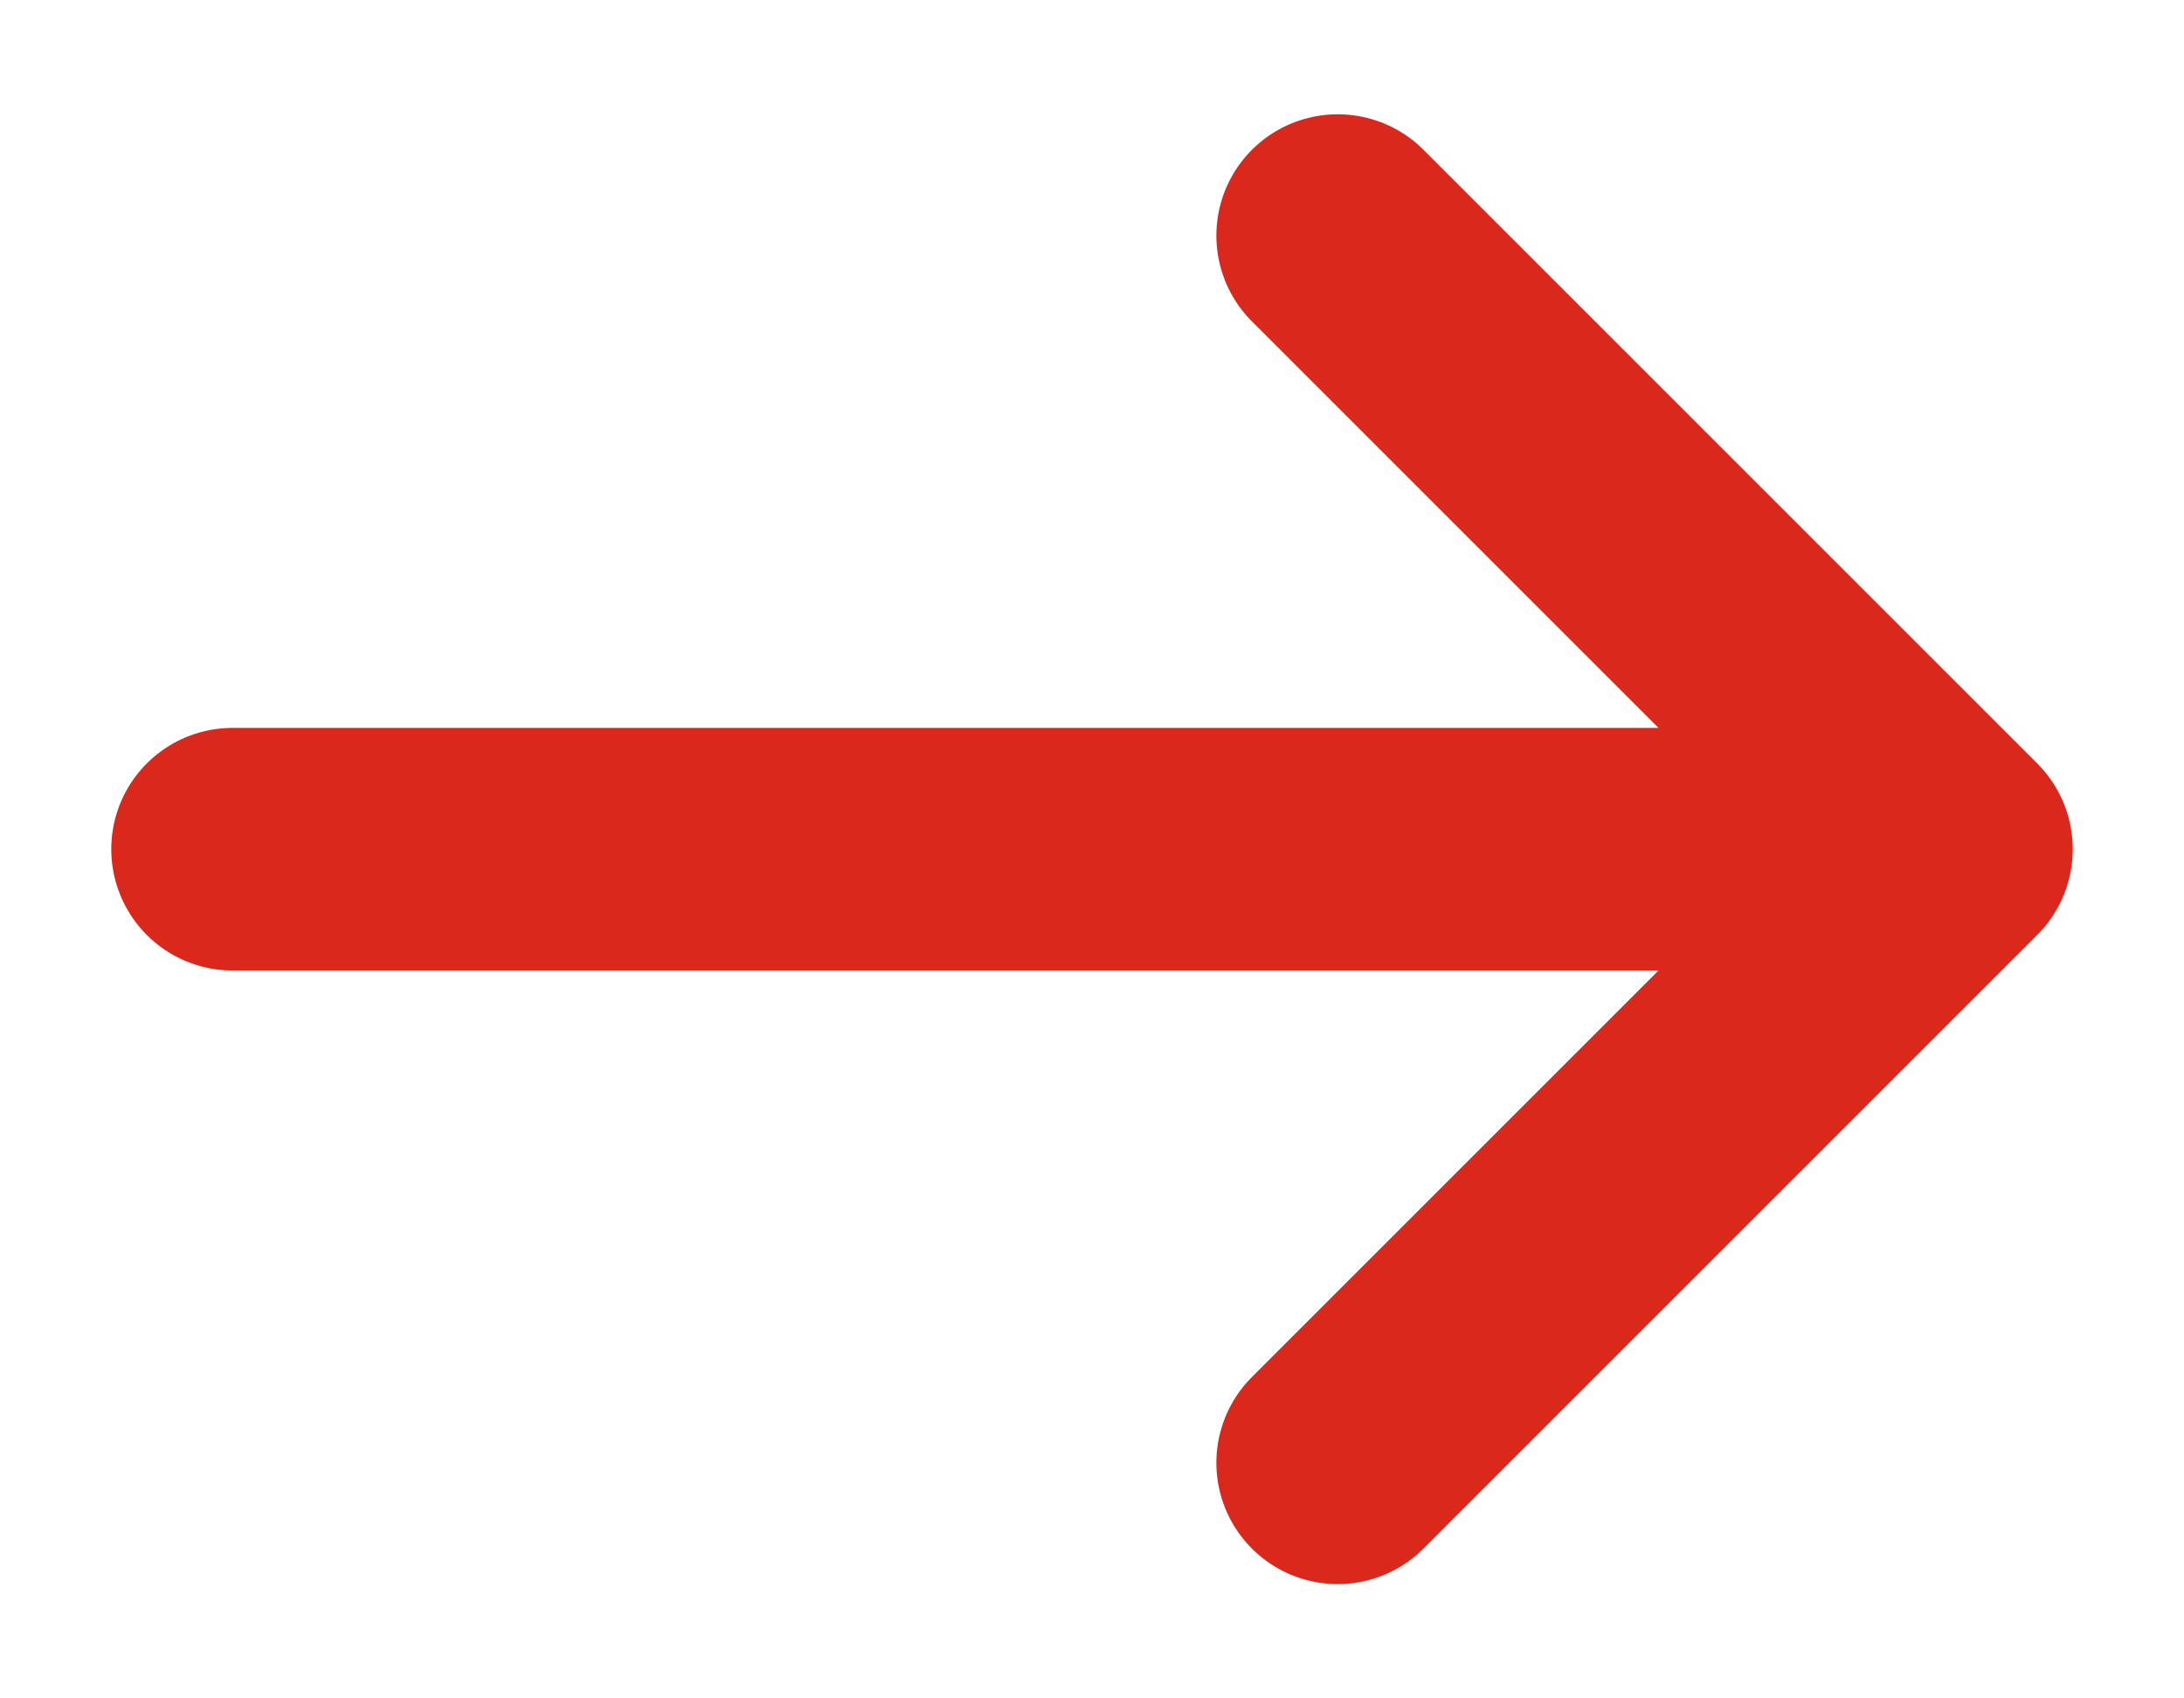 <svg xmlns="http://www.w3.org/2000/svg" width="18" height="14" viewBox="0 0 18 14" fill="none"><path d="M11.025 1.942L16.083 7L11.025 12.058M1.917 7H15.941" stroke="#DA291C" stroke-width="2" stroke-miterlimit="10" stroke-linecap="round" stroke-linejoin="round"></path></svg>